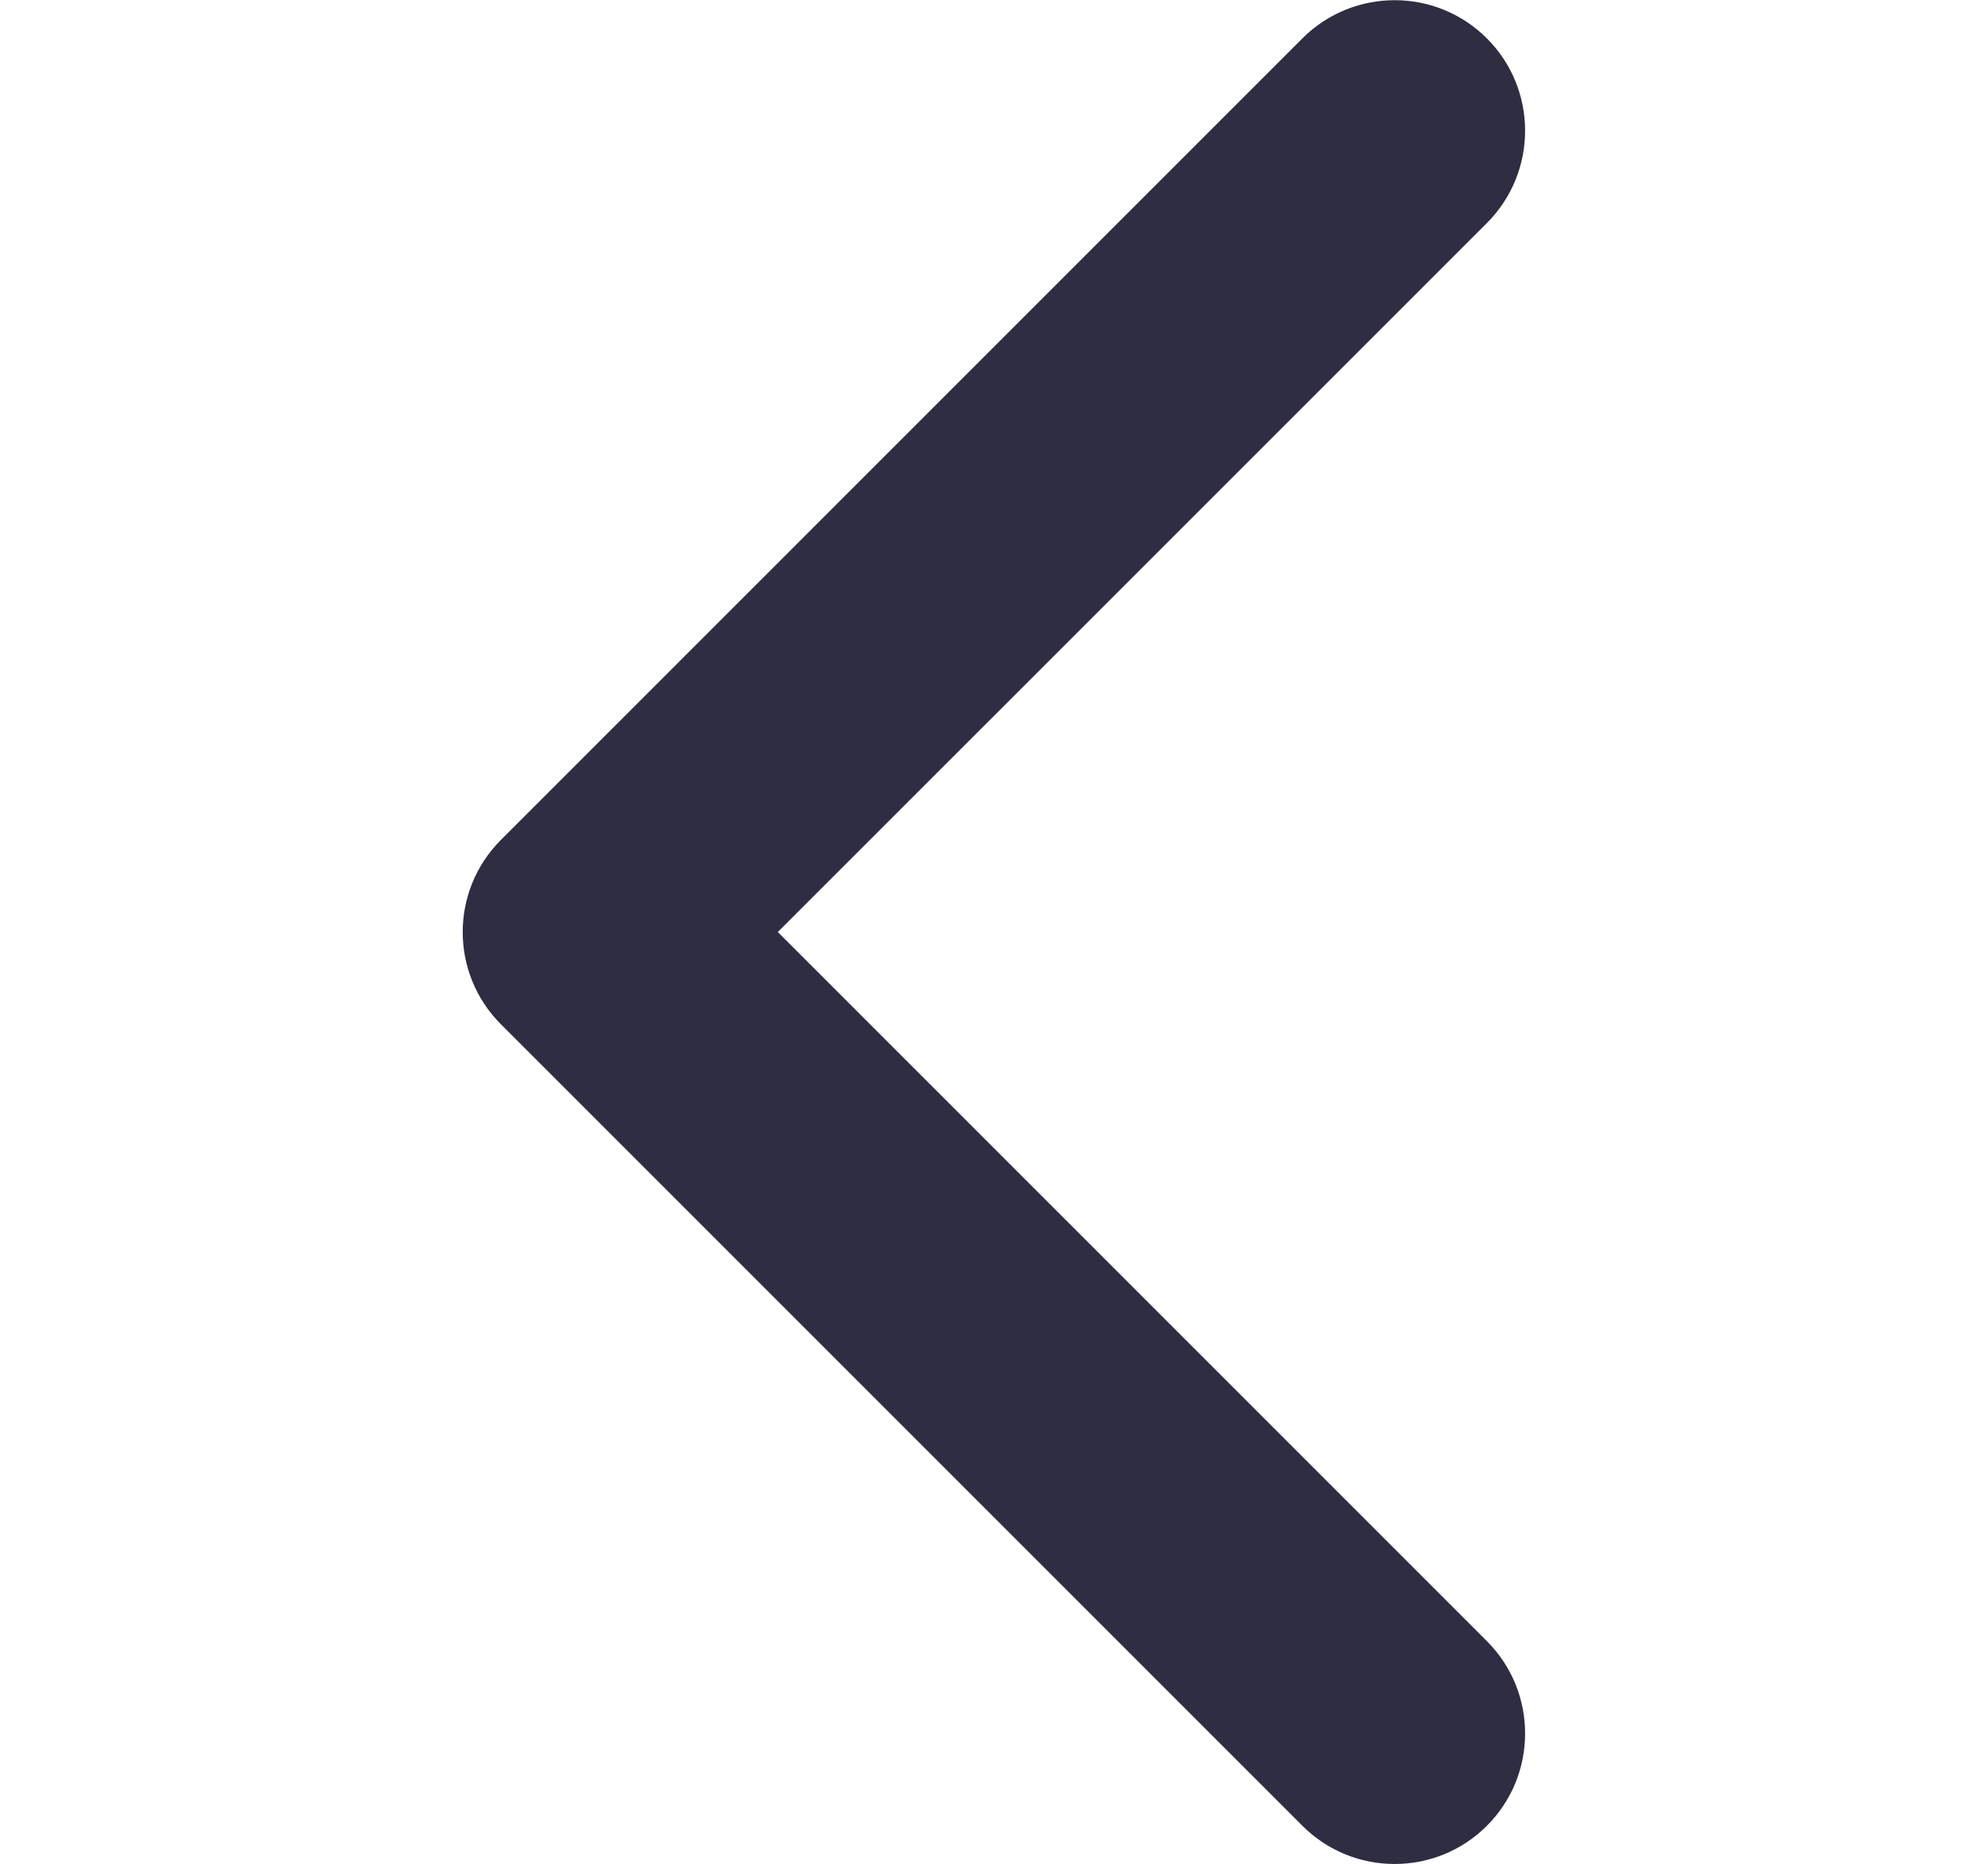 <?xml version="1.0" encoding="UTF-8"?> <svg xmlns="http://www.w3.org/2000/svg" width="16" height="15" viewBox="0 0 16 15" fill="none"><g clip-path="url(#clip0_4012_2770)"><path d="M4.032 8.244L10.482 14.694C10.892 15.104 11.557 15.104 11.967 14.694C12.377 14.284 12.377 13.618 11.967 13.208L6.26 7.501L11.967 1.795C12.377 1.384 12.377 0.719 11.967 0.309C11.557 -0.101 10.892 -0.101 10.482 0.309L4.032 6.759C3.827 6.964 3.724 7.233 3.724 7.501C3.724 7.77 3.827 8.039 4.032 8.244Z" fill="#2E2D41"></path></g><defs><clipPath id="clip0_4012_2770"><rect width="15" height="15" fill="white" transform="matrix(-1 0 0 1 15.499 0)"></rect></clipPath></defs></svg> 